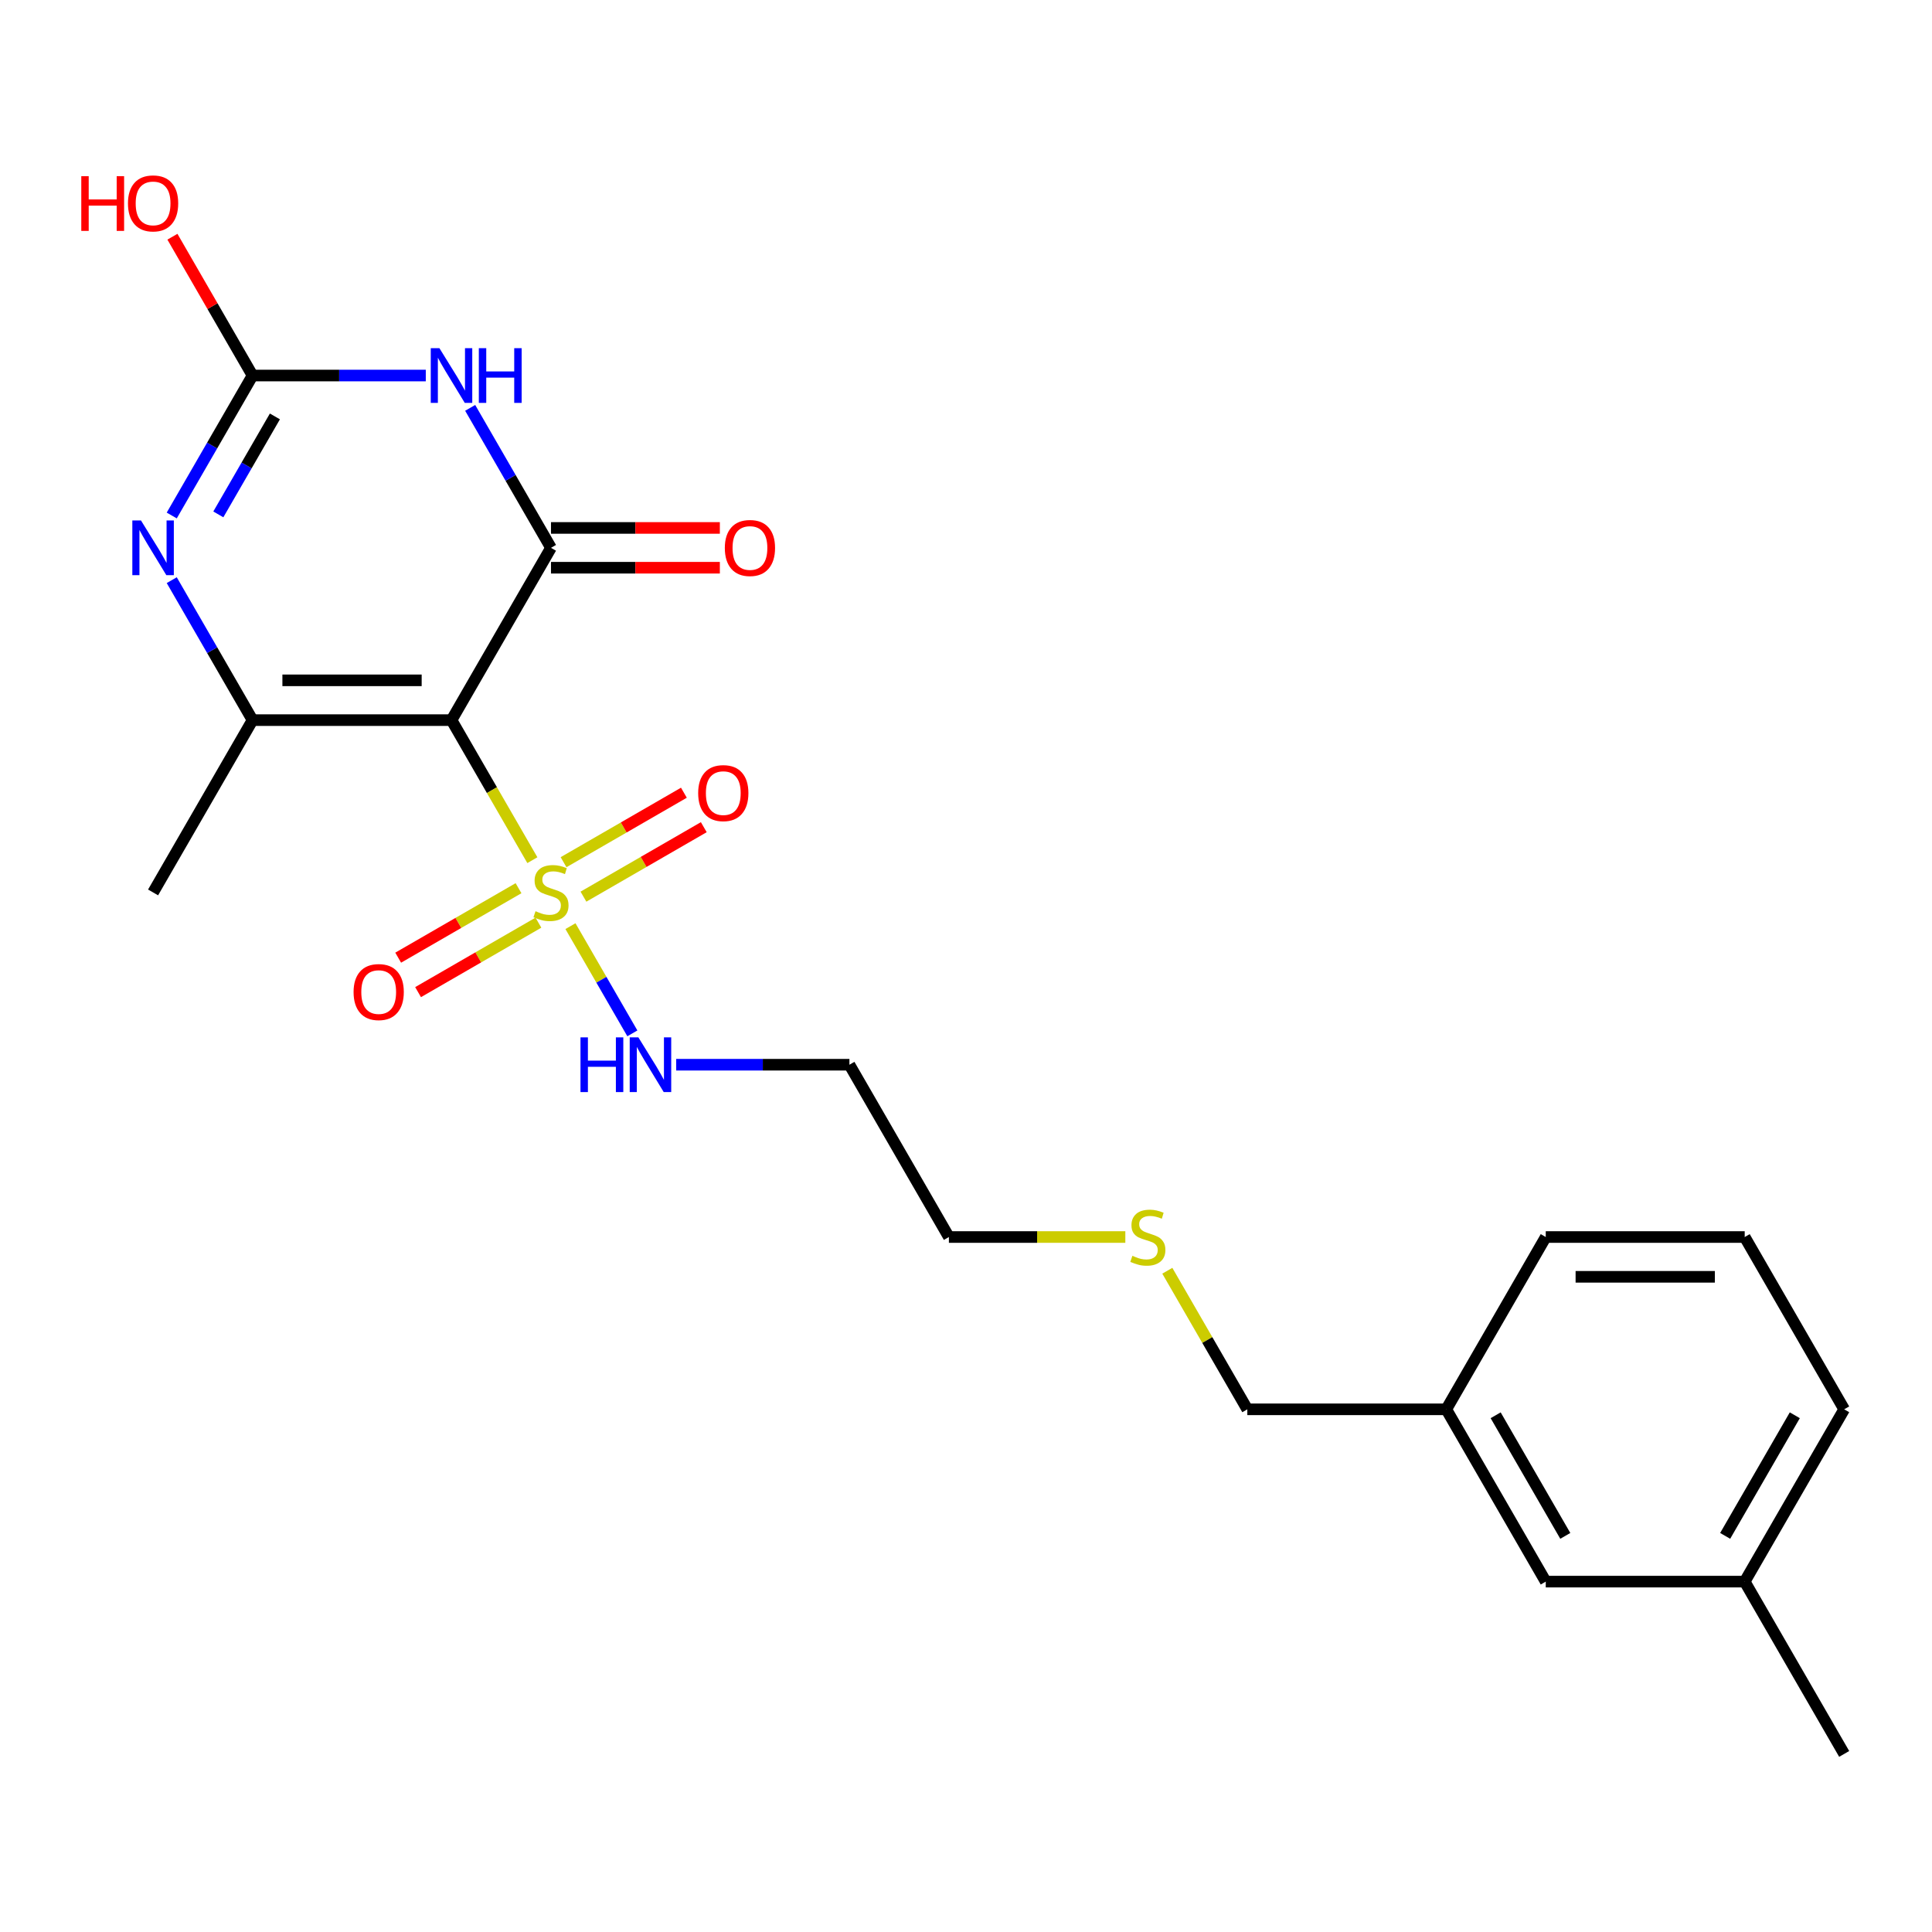 <?xml version='1.0' encoding='iso-8859-1'?>
<svg version='1.1' baseProfile='full'
              xmlns='http://www.w3.org/2000/svg'
                      xmlns:rdkit='http://www.rdkit.org/xml'
                      xmlns:xlink='http://www.w3.org/1999/xlink'
                  xml:space='preserve'
width='1000px' height='1000px' viewBox='0 0 1000 1000'>
<!-- END OF HEADER -->
<rect style='opacity:1.0;fill:#FFFFFF;stroke:none' width='1000' height='1000' x='0' y='0'> </rect>
<path class='bond-0' d='M 233.701,372.737 L 254.626,408.98' style='fill:none;fill-rule:evenodd;stroke:#000000;stroke-width:6px;stroke-linecap:butt;stroke-linejoin:miter;stroke-opacity:1' />
<path class='bond-0' d='M 254.626,408.98 L 275.552,445.224' style='fill:none;fill-rule:evenodd;stroke:#CCCC00;stroke-width:6px;stroke-linecap:butt;stroke-linejoin:miter;stroke-opacity:1' />
<path class='bond-1' d='M 233.701,372.737 L 285.19,283.555' style='fill:none;fill-rule:evenodd;stroke:#000000;stroke-width:6px;stroke-linecap:butt;stroke-linejoin:miter;stroke-opacity:1' />
<path class='bond-3' d='M 233.701,372.737 L 130.724,372.737' style='fill:none;fill-rule:evenodd;stroke:#000000;stroke-width:6px;stroke-linecap:butt;stroke-linejoin:miter;stroke-opacity:1' />
<path class='bond-3' d='M 218.255,352.141 L 146.17,352.141' style='fill:none;fill-rule:evenodd;stroke:#000000;stroke-width:6px;stroke-linecap:butt;stroke-linejoin:miter;stroke-opacity:1' />
<path class='bond-6' d='M 268.387,459.729 L 237.242,477.71' style='fill:none;fill-rule:evenodd;stroke:#CCCC00;stroke-width:6px;stroke-linecap:butt;stroke-linejoin:miter;stroke-opacity:1' />
<path class='bond-6' d='M 237.242,477.71 L 206.098,495.691' style='fill:none;fill-rule:evenodd;stroke:#FF0000;stroke-width:6px;stroke-linecap:butt;stroke-linejoin:miter;stroke-opacity:1' />
<path class='bond-6' d='M 278.685,477.565 L 247.54,495.546' style='fill:none;fill-rule:evenodd;stroke:#CCCC00;stroke-width:6px;stroke-linecap:butt;stroke-linejoin:miter;stroke-opacity:1' />
<path class='bond-6' d='M 247.54,495.546 L 216.396,513.527' style='fill:none;fill-rule:evenodd;stroke:#FF0000;stroke-width:6px;stroke-linecap:butt;stroke-linejoin:miter;stroke-opacity:1' />
<path class='bond-7' d='M 301.993,464.108 L 333.138,446.126' style='fill:none;fill-rule:evenodd;stroke:#CCCC00;stroke-width:6px;stroke-linecap:butt;stroke-linejoin:miter;stroke-opacity:1' />
<path class='bond-7' d='M 333.138,446.126 L 364.282,428.145' style='fill:none;fill-rule:evenodd;stroke:#FF0000;stroke-width:6px;stroke-linecap:butt;stroke-linejoin:miter;stroke-opacity:1' />
<path class='bond-7' d='M 291.696,446.271 L 322.84,428.29' style='fill:none;fill-rule:evenodd;stroke:#CCCC00;stroke-width:6px;stroke-linecap:butt;stroke-linejoin:miter;stroke-opacity:1' />
<path class='bond-7' d='M 322.84,428.29 L 353.985,410.309' style='fill:none;fill-rule:evenodd;stroke:#FF0000;stroke-width:6px;stroke-linecap:butt;stroke-linejoin:miter;stroke-opacity:1' />
<path class='bond-8' d='M 295.267,479.373 L 311.288,507.121' style='fill:none;fill-rule:evenodd;stroke:#CCCC00;stroke-width:6px;stroke-linecap:butt;stroke-linejoin:miter;stroke-opacity:1' />
<path class='bond-8' d='M 311.288,507.121 L 327.308,534.869' style='fill:none;fill-rule:evenodd;stroke:#0000FF;stroke-width:6px;stroke-linecap:butt;stroke-linejoin:miter;stroke-opacity:1' />
<path class='bond-2' d='M 285.19,283.555 L 264.277,247.332' style='fill:none;fill-rule:evenodd;stroke:#000000;stroke-width:6px;stroke-linecap:butt;stroke-linejoin:miter;stroke-opacity:1' />
<path class='bond-2' d='M 264.277,247.332 L 243.363,211.109' style='fill:none;fill-rule:evenodd;stroke:#0000FF;stroke-width:6px;stroke-linecap:butt;stroke-linejoin:miter;stroke-opacity:1' />
<path class='bond-9' d='M 285.19,293.853 L 328.892,293.853' style='fill:none;fill-rule:evenodd;stroke:#000000;stroke-width:6px;stroke-linecap:butt;stroke-linejoin:miter;stroke-opacity:1' />
<path class='bond-9' d='M 328.892,293.853 L 372.593,293.853' style='fill:none;fill-rule:evenodd;stroke:#FF0000;stroke-width:6px;stroke-linecap:butt;stroke-linejoin:miter;stroke-opacity:1' />
<path class='bond-9' d='M 285.19,273.258 L 328.892,273.258' style='fill:none;fill-rule:evenodd;stroke:#000000;stroke-width:6px;stroke-linecap:butt;stroke-linejoin:miter;stroke-opacity:1' />
<path class='bond-9' d='M 328.892,273.258 L 372.593,273.258' style='fill:none;fill-rule:evenodd;stroke:#FF0000;stroke-width:6px;stroke-linecap:butt;stroke-linejoin:miter;stroke-opacity:1' />
<path class='bond-23' d='M 220.387,194.374 L 175.555,194.374' style='fill:none;fill-rule:evenodd;stroke:#0000FF;stroke-width:6px;stroke-linecap:butt;stroke-linejoin:miter;stroke-opacity:1' />
<path class='bond-23' d='M 175.555,194.374 L 130.724,194.374' style='fill:none;fill-rule:evenodd;stroke:#000000;stroke-width:6px;stroke-linecap:butt;stroke-linejoin:miter;stroke-opacity:1' />
<path class='bond-4' d='M 130.724,372.737 L 109.81,336.513' style='fill:none;fill-rule:evenodd;stroke:#000000;stroke-width:6px;stroke-linecap:butt;stroke-linejoin:miter;stroke-opacity:1' />
<path class='bond-4' d='M 109.81,336.513 L 88.896,300.29' style='fill:none;fill-rule:evenodd;stroke:#0000FF;stroke-width:6px;stroke-linecap:butt;stroke-linejoin:miter;stroke-opacity:1' />
<path class='bond-11' d='M 130.724,372.737 L 79.235,461.918' style='fill:none;fill-rule:evenodd;stroke:#000000;stroke-width:6px;stroke-linecap:butt;stroke-linejoin:miter;stroke-opacity:1' />
<path class='bond-5' d='M 88.896,266.821 L 109.81,230.598' style='fill:none;fill-rule:evenodd;stroke:#0000FF;stroke-width:6px;stroke-linecap:butt;stroke-linejoin:miter;stroke-opacity:1' />
<path class='bond-5' d='M 109.81,230.598 L 130.724,194.374' style='fill:none;fill-rule:evenodd;stroke:#000000;stroke-width:6px;stroke-linecap:butt;stroke-linejoin:miter;stroke-opacity:1' />
<path class='bond-5' d='M 113.007,266.252 L 127.646,240.895' style='fill:none;fill-rule:evenodd;stroke:#0000FF;stroke-width:6px;stroke-linecap:butt;stroke-linejoin:miter;stroke-opacity:1' />
<path class='bond-5' d='M 127.646,240.895 L 142.286,215.539' style='fill:none;fill-rule:evenodd;stroke:#000000;stroke-width:6px;stroke-linecap:butt;stroke-linejoin:miter;stroke-opacity:1' />
<path class='bond-10' d='M 130.724,194.374 L 109.983,158.451' style='fill:none;fill-rule:evenodd;stroke:#000000;stroke-width:6px;stroke-linecap:butt;stroke-linejoin:miter;stroke-opacity:1' />
<path class='bond-10' d='M 109.983,158.451 L 89.243,122.527' style='fill:none;fill-rule:evenodd;stroke:#FF0000;stroke-width:6px;stroke-linecap:butt;stroke-linejoin:miter;stroke-opacity:1' />
<path class='bond-13' d='M 349.993,551.099 L 394.825,551.099' style='fill:none;fill-rule:evenodd;stroke:#0000FF;stroke-width:6px;stroke-linecap:butt;stroke-linejoin:miter;stroke-opacity:1' />
<path class='bond-13' d='M 394.825,551.099 L 439.657,551.099' style='fill:none;fill-rule:evenodd;stroke:#000000;stroke-width:6px;stroke-linecap:butt;stroke-linejoin:miter;stroke-opacity:1' />
<path class='bond-12' d='M 800.079,818.643 L 748.59,729.462' style='fill:none;fill-rule:evenodd;stroke:#000000;stroke-width:6px;stroke-linecap:butt;stroke-linejoin:miter;stroke-opacity:1' />
<path class='bond-12' d='M 810.192,794.968 L 774.15,732.542' style='fill:none;fill-rule:evenodd;stroke:#000000;stroke-width:6px;stroke-linecap:butt;stroke-linejoin:miter;stroke-opacity:1' />
<path class='bond-16' d='M 800.079,818.643 L 903.057,818.643' style='fill:none;fill-rule:evenodd;stroke:#000000;stroke-width:6px;stroke-linecap:butt;stroke-linejoin:miter;stroke-opacity:1' />
<path class='bond-18' d='M 439.657,551.099 L 491.146,640.281' style='fill:none;fill-rule:evenodd;stroke:#000000;stroke-width:6px;stroke-linecap:butt;stroke-linejoin:miter;stroke-opacity:1' />
<path class='bond-14' d='M 582.469,640.281 L 536.807,640.281' style='fill:none;fill-rule:evenodd;stroke:#CCCC00;stroke-width:6px;stroke-linecap:butt;stroke-linejoin:miter;stroke-opacity:1' />
<path class='bond-14' d='M 536.807,640.281 L 491.146,640.281' style='fill:none;fill-rule:evenodd;stroke:#000000;stroke-width:6px;stroke-linecap:butt;stroke-linejoin:miter;stroke-opacity:1' />
<path class='bond-19' d='M 604.201,657.735 L 624.906,693.599' style='fill:none;fill-rule:evenodd;stroke:#CCCC00;stroke-width:6px;stroke-linecap:butt;stroke-linejoin:miter;stroke-opacity:1' />
<path class='bond-19' d='M 624.906,693.599 L 645.612,729.462' style='fill:none;fill-rule:evenodd;stroke:#000000;stroke-width:6px;stroke-linecap:butt;stroke-linejoin:miter;stroke-opacity:1' />
<path class='bond-15' d='M 748.59,729.462 L 645.612,729.462' style='fill:none;fill-rule:evenodd;stroke:#000000;stroke-width:6px;stroke-linecap:butt;stroke-linejoin:miter;stroke-opacity:1' />
<path class='bond-21' d='M 748.59,729.462 L 800.079,640.281' style='fill:none;fill-rule:evenodd;stroke:#000000;stroke-width:6px;stroke-linecap:butt;stroke-linejoin:miter;stroke-opacity:1' />
<path class='bond-22' d='M 903.057,818.643 L 954.545,907.825' style='fill:none;fill-rule:evenodd;stroke:#000000;stroke-width:6px;stroke-linecap:butt;stroke-linejoin:miter;stroke-opacity:1' />
<path class='bond-24' d='M 903.057,818.643 L 954.545,729.462' style='fill:none;fill-rule:evenodd;stroke:#000000;stroke-width:6px;stroke-linecap:butt;stroke-linejoin:miter;stroke-opacity:1' />
<path class='bond-24' d='M 892.944,794.968 L 928.986,732.542' style='fill:none;fill-rule:evenodd;stroke:#000000;stroke-width:6px;stroke-linecap:butt;stroke-linejoin:miter;stroke-opacity:1' />
<path class='bond-17' d='M 903.057,640.281 L 800.079,640.281' style='fill:none;fill-rule:evenodd;stroke:#000000;stroke-width:6px;stroke-linecap:butt;stroke-linejoin:miter;stroke-opacity:1' />
<path class='bond-17' d='M 887.61,660.876 L 815.526,660.876' style='fill:none;fill-rule:evenodd;stroke:#000000;stroke-width:6px;stroke-linecap:butt;stroke-linejoin:miter;stroke-opacity:1' />
<path class='bond-20' d='M 903.057,640.281 L 954.545,729.462' style='fill:none;fill-rule:evenodd;stroke:#000000;stroke-width:6px;stroke-linecap:butt;stroke-linejoin:miter;stroke-opacity:1' />
<path  class='atom-1' d='M 277.19 471.638
Q 277.51 471.758, 278.83 472.318
Q 280.15 472.878, 281.59 473.238
Q 283.07 473.558, 284.51 473.558
Q 287.19 473.558, 288.75 472.278
Q 290.31 470.958, 290.31 468.678
Q 290.31 467.118, 289.51 466.158
Q 288.75 465.198, 287.55 464.678
Q 286.35 464.158, 284.35 463.558
Q 281.83 462.798, 280.31 462.078
Q 278.83 461.358, 277.75 459.838
Q 276.71 458.318, 276.71 455.758
Q 276.71 452.198, 279.11 449.998
Q 281.55 447.798, 286.35 447.798
Q 289.63 447.798, 293.35 449.358
L 292.43 452.438
Q 289.03 451.038, 286.47 451.038
Q 283.71 451.038, 282.19 452.198
Q 280.67 453.318, 280.71 455.278
Q 280.71 456.798, 281.47 457.718
Q 282.27 458.638, 283.39 459.158
Q 284.55 459.678, 286.47 460.278
Q 289.03 461.078, 290.55 461.878
Q 292.07 462.678, 293.15 464.318
Q 294.27 465.918, 294.27 468.678
Q 294.27 472.598, 291.63 474.718
Q 289.03 476.798, 284.67 476.798
Q 282.15 476.798, 280.23 476.238
Q 278.35 475.718, 276.11 474.798
L 277.19 471.638
' fill='#CCCC00'/>
<path  class='atom-3' d='M 227.441 180.214
L 236.721 195.214
Q 237.641 196.694, 239.121 199.374
Q 240.601 202.054, 240.681 202.214
L 240.681 180.214
L 244.441 180.214
L 244.441 208.534
L 240.561 208.534
L 230.601 192.134
Q 229.441 190.214, 228.201 188.014
Q 227.001 185.814, 226.641 185.134
L 226.641 208.534
L 222.961 208.534
L 222.961 180.214
L 227.441 180.214
' fill='#0000FF'/>
<path  class='atom-3' d='M 247.841 180.214
L 251.681 180.214
L 251.681 192.254
L 266.161 192.254
L 266.161 180.214
L 270.001 180.214
L 270.001 208.534
L 266.161 208.534
L 266.161 195.454
L 251.681 195.454
L 251.681 208.534
L 247.841 208.534
L 247.841 180.214
' fill='#0000FF'/>
<path  class='atom-5' d='M 72.975 269.395
L 82.255 284.395
Q 83.175 285.875, 84.655 288.555
Q 86.135 291.235, 86.215 291.395
L 86.215 269.395
L 89.975 269.395
L 89.975 297.715
L 86.095 297.715
L 76.135 281.315
Q 74.975 279.395, 73.735 277.195
Q 72.535 274.995, 72.175 274.315
L 72.175 297.715
L 68.495 297.715
L 68.495 269.395
L 72.975 269.395
' fill='#0000FF'/>
<path  class='atom-7' d='M 183.009 513.487
Q 183.009 506.687, 186.369 502.887
Q 189.729 499.087, 196.009 499.087
Q 202.289 499.087, 205.649 502.887
Q 209.009 506.687, 209.009 513.487
Q 209.009 520.367, 205.609 524.287
Q 202.209 528.167, 196.009 528.167
Q 189.769 528.167, 186.369 524.287
Q 183.009 520.407, 183.009 513.487
M 196.009 524.967
Q 200.329 524.967, 202.649 522.087
Q 205.009 519.167, 205.009 513.487
Q 205.009 507.927, 202.649 505.127
Q 200.329 502.287, 196.009 502.287
Q 191.689 502.287, 189.329 505.087
Q 187.009 507.887, 187.009 513.487
Q 187.009 519.207, 189.329 522.087
Q 191.689 524.967, 196.009 524.967
' fill='#FF0000'/>
<path  class='atom-8' d='M 361.372 410.509
Q 361.372 403.709, 364.732 399.909
Q 368.092 396.109, 374.372 396.109
Q 380.652 396.109, 384.012 399.909
Q 387.372 403.709, 387.372 410.509
Q 387.372 417.389, 383.972 421.309
Q 380.572 425.189, 374.372 425.189
Q 368.132 425.189, 364.732 421.309
Q 361.372 417.429, 361.372 410.509
M 374.372 421.989
Q 378.692 421.989, 381.012 419.109
Q 383.372 416.189, 383.372 410.509
Q 383.372 404.949, 381.012 402.149
Q 378.692 399.309, 374.372 399.309
Q 370.052 399.309, 367.692 402.109
Q 365.372 404.909, 365.372 410.509
Q 365.372 416.229, 367.692 419.109
Q 370.052 421.989, 374.372 421.989
' fill='#FF0000'/>
<path  class='atom-9' d='M 300.459 536.939
L 304.299 536.939
L 304.299 548.979
L 318.779 548.979
L 318.779 536.939
L 322.619 536.939
L 322.619 565.259
L 318.779 565.259
L 318.779 552.179
L 304.299 552.179
L 304.299 565.259
L 300.459 565.259
L 300.459 536.939
' fill='#0000FF'/>
<path  class='atom-9' d='M 330.419 536.939
L 339.699 551.939
Q 340.619 553.419, 342.099 556.099
Q 343.579 558.779, 343.659 558.939
L 343.659 536.939
L 347.419 536.939
L 347.419 565.259
L 343.539 565.259
L 333.579 548.859
Q 332.419 546.939, 331.179 544.739
Q 329.979 542.539, 329.619 541.859
L 329.619 565.259
L 325.939 565.259
L 325.939 536.939
L 330.419 536.939
' fill='#0000FF'/>
<path  class='atom-10' d='M 375.168 283.635
Q 375.168 276.835, 378.528 273.035
Q 381.888 269.235, 388.168 269.235
Q 394.448 269.235, 397.808 273.035
Q 401.168 276.835, 401.168 283.635
Q 401.168 290.515, 397.768 294.435
Q 394.368 298.315, 388.168 298.315
Q 381.928 298.315, 378.528 294.435
Q 375.168 290.555, 375.168 283.635
M 388.168 295.115
Q 392.488 295.115, 394.808 292.235
Q 397.168 289.315, 397.168 283.635
Q 397.168 278.075, 394.808 275.275
Q 392.488 272.435, 388.168 272.435
Q 383.848 272.435, 381.488 275.235
Q 379.168 278.035, 379.168 283.635
Q 379.168 289.355, 381.488 292.235
Q 383.848 295.115, 388.168 295.115
' fill='#FF0000'/>
<path  class='atom-11' d='M 42.075 91.193
L 45.915 91.193
L 45.915 103.233
L 60.395 103.233
L 60.395 91.193
L 64.235 91.193
L 64.235 119.513
L 60.395 119.513
L 60.395 106.433
L 45.915 106.433
L 45.915 119.513
L 42.075 119.513
L 42.075 91.193
' fill='#FF0000'/>
<path  class='atom-11' d='M 66.235 105.273
Q 66.235 98.473, 69.595 94.673
Q 72.955 90.873, 79.235 90.873
Q 85.515 90.873, 88.875 94.673
Q 92.235 98.473, 92.235 105.273
Q 92.235 112.153, 88.835 116.073
Q 85.435 119.953, 79.235 119.953
Q 72.995 119.953, 69.595 116.073
Q 66.235 112.193, 66.235 105.273
M 79.235 116.753
Q 83.555 116.753, 85.875 113.873
Q 88.235 110.953, 88.235 105.273
Q 88.235 99.713, 85.875 96.913
Q 83.555 94.073, 79.235 94.073
Q 74.915 94.073, 72.555 96.873
Q 70.235 99.673, 70.235 105.273
Q 70.235 110.993, 72.555 113.873
Q 74.915 116.753, 79.235 116.753
' fill='#FF0000'/>
<path  class='atom-15' d='M 586.123 650.001
Q 586.443 650.121, 587.763 650.681
Q 589.083 651.241, 590.523 651.601
Q 592.003 651.921, 593.443 651.921
Q 596.123 651.921, 597.683 650.641
Q 599.243 649.321, 599.243 647.041
Q 599.243 645.481, 598.443 644.521
Q 597.683 643.561, 596.483 643.041
Q 595.283 642.521, 593.283 641.921
Q 590.763 641.161, 589.243 640.441
Q 587.763 639.721, 586.683 638.201
Q 585.643 636.681, 585.643 634.121
Q 585.643 630.561, 588.043 628.361
Q 590.483 626.161, 595.283 626.161
Q 598.563 626.161, 602.283 627.721
L 601.363 630.801
Q 597.963 629.401, 595.403 629.401
Q 592.643 629.401, 591.123 630.561
Q 589.603 631.681, 589.643 633.641
Q 589.643 635.161, 590.403 636.081
Q 591.203 637.001, 592.323 637.521
Q 593.483 638.041, 595.403 638.641
Q 597.963 639.441, 599.483 640.241
Q 601.003 641.041, 602.083 642.681
Q 603.203 644.281, 603.203 647.041
Q 603.203 650.961, 600.563 653.081
Q 597.963 655.161, 593.603 655.161
Q 591.083 655.161, 589.163 654.601
Q 587.283 654.081, 585.043 653.161
L 586.123 650.001
' fill='#CCCC00'/>
</svg>
